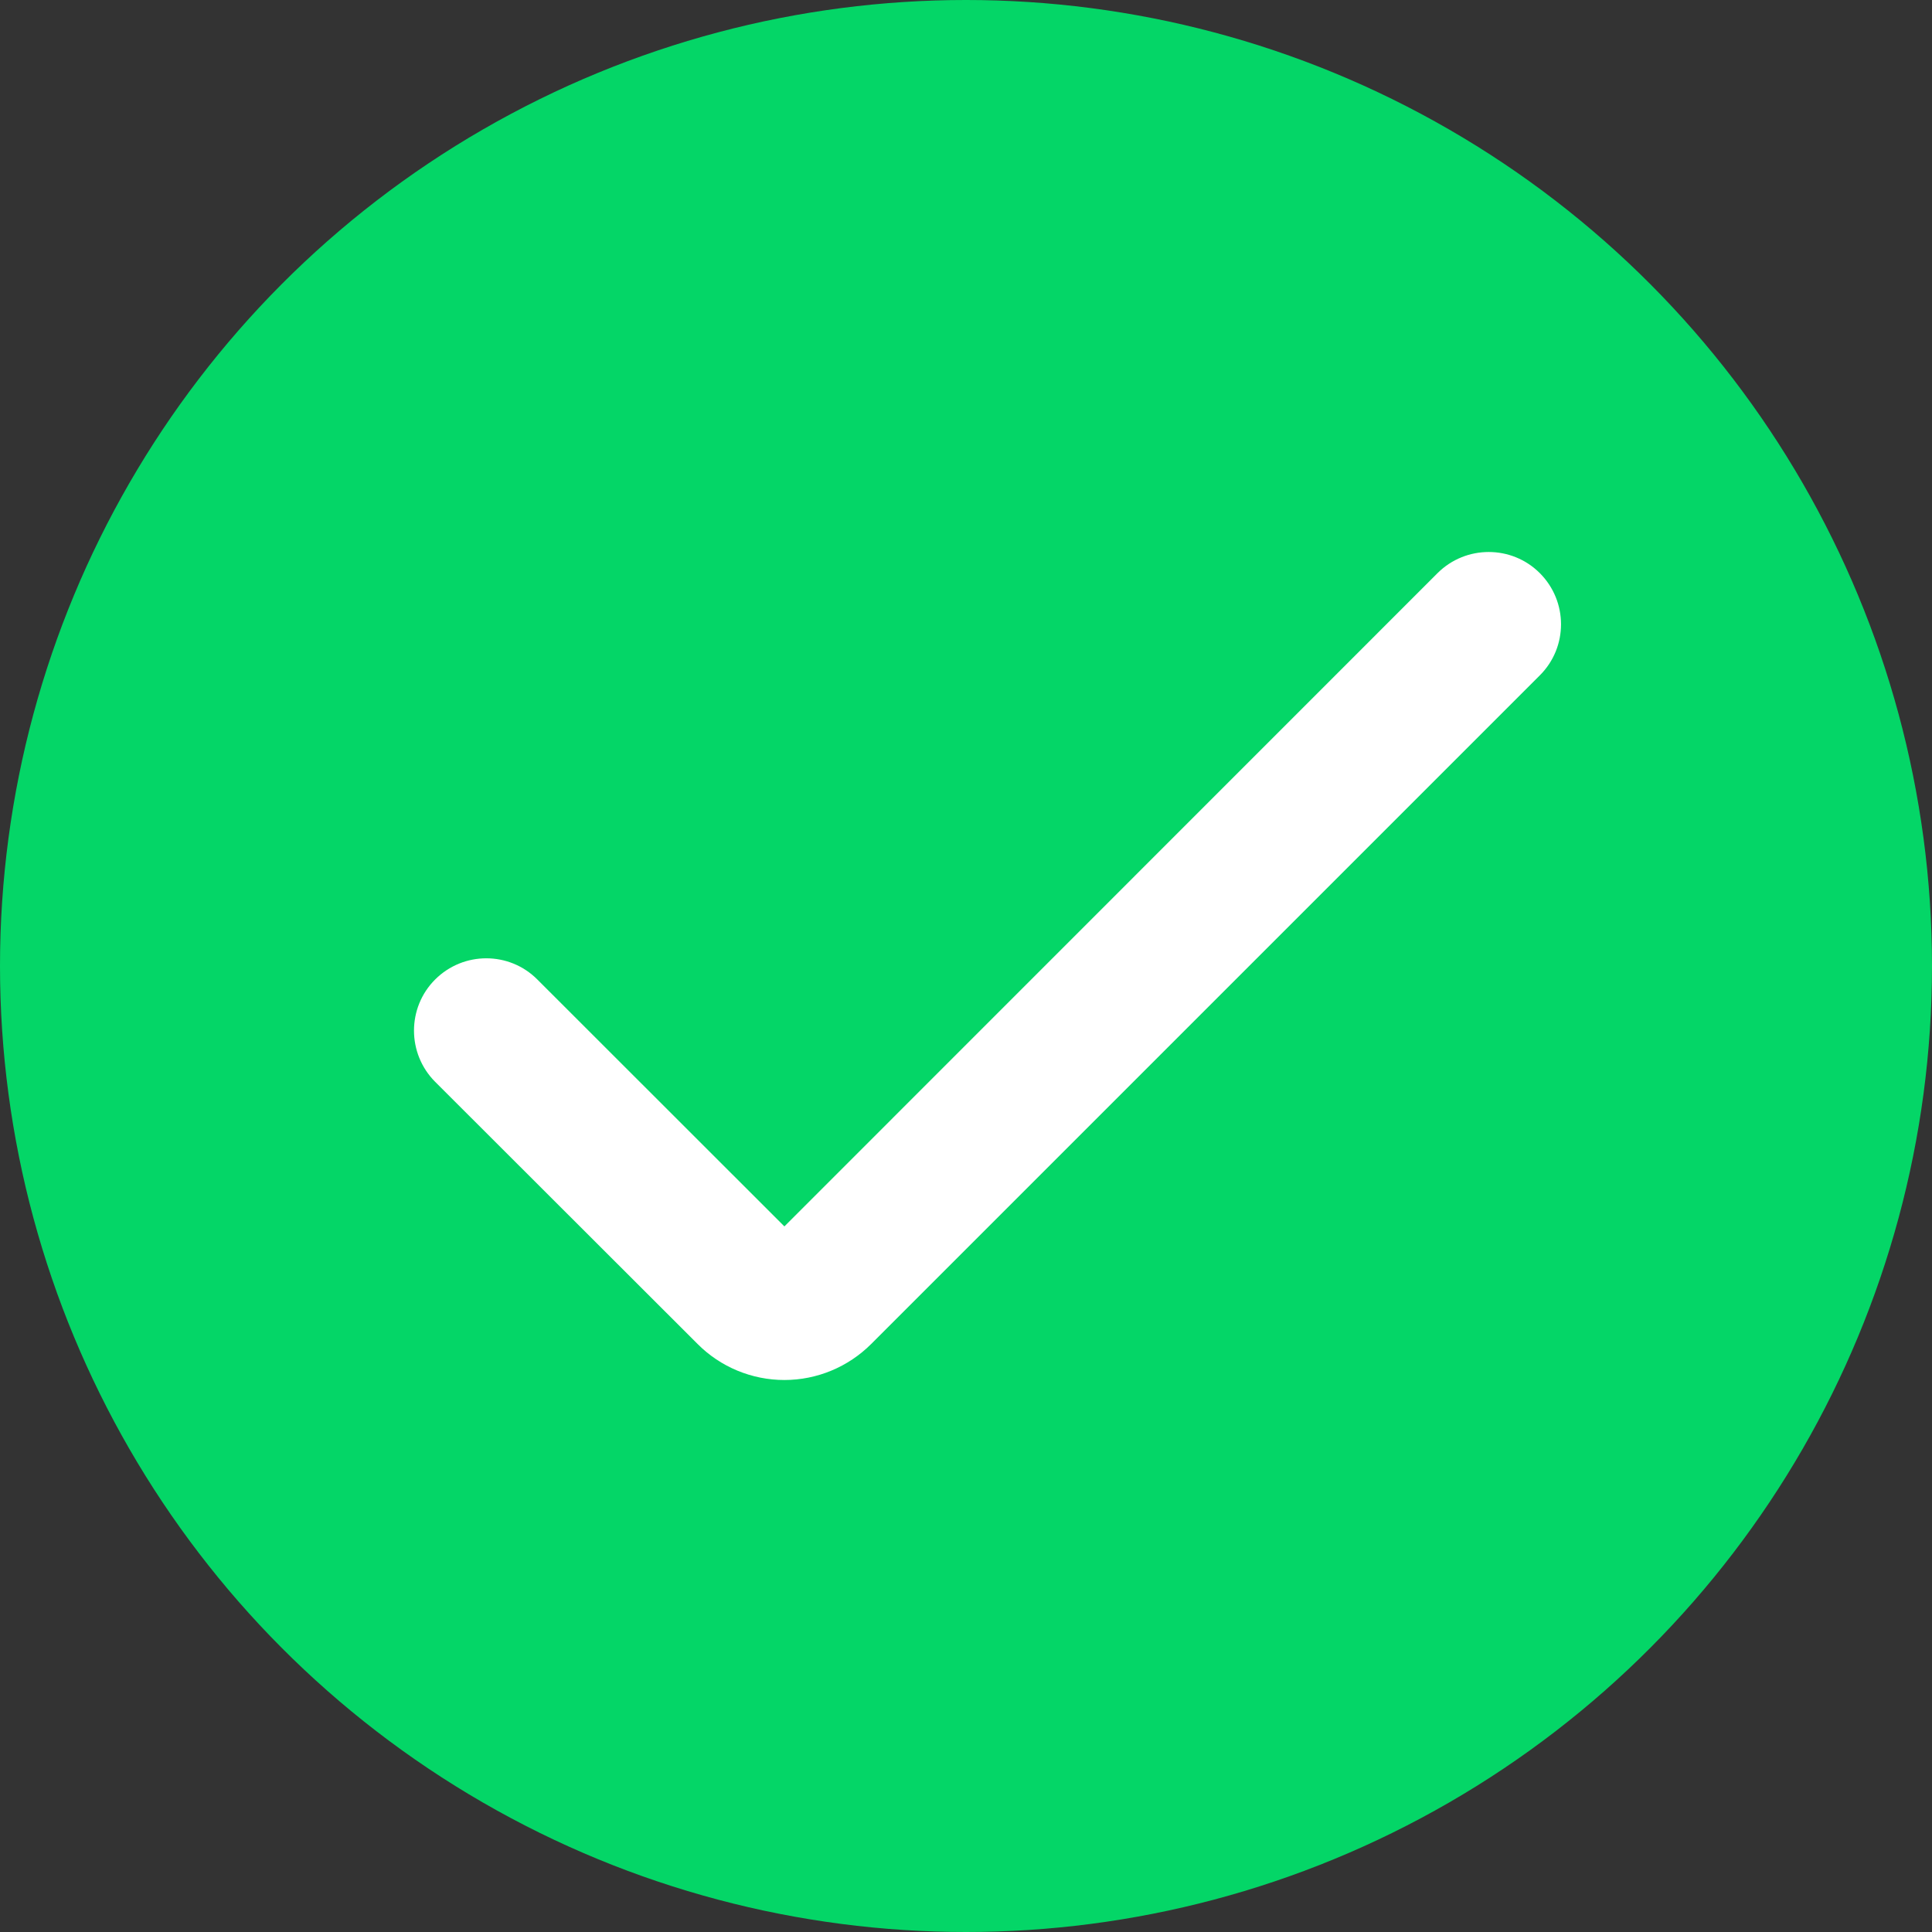 <svg width="14" height="14" viewBox="0 0 14 14" fill="none" xmlns="http://www.w3.org/2000/svg">
<rect x="0" y="0" width="14" height="14" fill="#333333" stroke="none"/>
<circle cx="7" cy="7" r="7" fill="#04D667"/>
<path d="M5.684 10C5.448 10 5.221 9.906 5.055 9.739L3.153 7.839C2.949 7.634 2.949 7.302 3.153 7.098C3.358 6.893 3.69 6.893 3.894 7.098L5.684 8.887L10.417 4.153C10.622 3.949 10.954 3.949 11.158 4.153C11.363 4.358 11.363 4.69 11.158 4.894L6.313 9.739C6.146 9.906 5.92 10 5.684 10Z" fill="white"/>
</svg>
